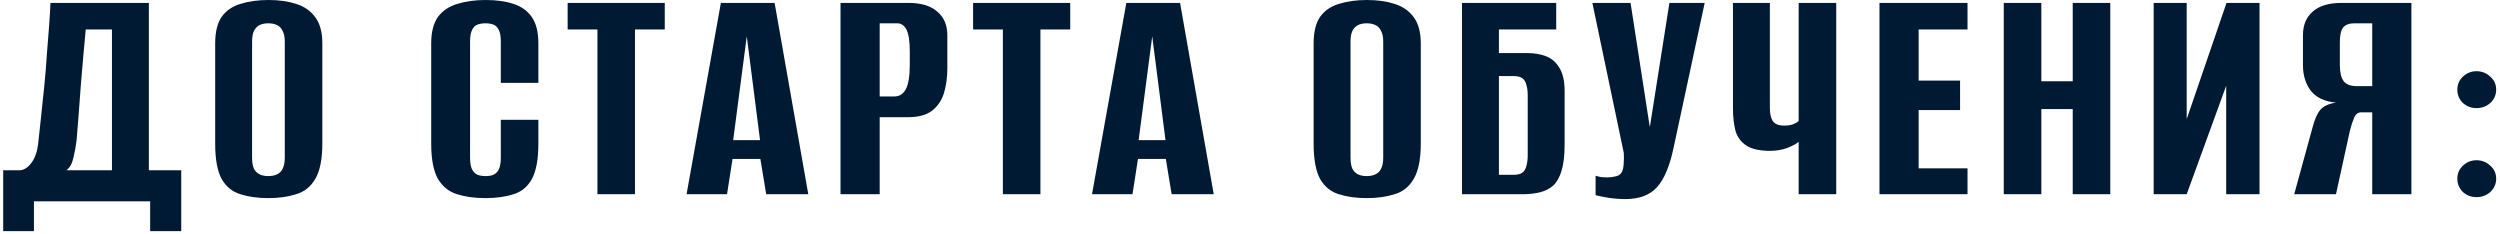 <?xml version="1.0" encoding="UTF-8"?> <svg xmlns="http://www.w3.org/2000/svg" width="502" height="47" viewBox="0 0 502 47" fill="none"> <path d="M0.64 46.41V34.19H4.085C4.908 34.103 5.666 33.583 6.36 32.63C7.053 31.677 7.486 30.42 7.66 28.86C7.833 27.257 8.028 25.458 8.245 23.465C8.461 21.428 8.678 19.348 8.895 17.225C9.111 15.058 9.285 12.935 9.415 10.855C9.588 8.775 9.74 6.847 9.87 5.07C10 3.293 10.086 1.798 10.13 0.585H29.89V34.19H36.39V46.41H30.15V40.43H6.815V46.41H0.64ZM13.315 34.19H22.48V5.915H17.215C16.868 9.598 16.543 13.282 16.24 16.965C15.98 20.648 15.698 24.332 15.395 28.015C15.265 29.185 15.048 30.398 14.745 31.655C14.485 32.868 14.008 33.713 13.315 34.19ZM53.869 39.78C51.746 39.78 49.882 39.52 48.279 39C46.676 38.523 45.419 37.505 44.509 35.945C43.642 34.342 43.209 31.98 43.209 28.86V8.71C43.209 6.413 43.642 4.637 44.509 3.38C45.419 2.123 46.676 1.257 48.279 0.78C49.926 0.26 51.811 -1.54972e-06 53.934 -1.54972e-06C56.014 -1.54972e-06 57.856 0.26 59.459 0.78C61.106 1.3 62.384 2.188 63.294 3.445C64.247 4.702 64.724 6.457 64.724 8.71V28.795C64.724 31.958 64.247 34.342 63.294 35.945C62.384 37.505 61.106 38.523 59.459 39C57.856 39.52 55.992 39.78 53.869 39.78ZM53.869 35.36C54.519 35.36 55.082 35.252 55.559 35.035C56.079 34.818 56.469 34.45 56.729 33.93C57.032 33.367 57.184 32.608 57.184 31.655V8.385C57.184 7.432 57.032 6.695 56.729 6.175C56.469 5.612 56.079 5.222 55.559 5.005C55.082 4.788 54.519 4.68 53.869 4.68C53.219 4.68 52.656 4.788 52.179 5.005C51.702 5.222 51.312 5.612 51.009 6.175C50.749 6.695 50.619 7.432 50.619 8.385V31.655C50.619 32.608 50.749 33.367 51.009 33.93C51.312 34.45 51.702 34.818 52.179 35.035C52.656 35.252 53.219 35.36 53.869 35.36ZM97.444 39.78C95.321 39.78 93.436 39.52 91.789 39C90.186 38.523 88.907 37.505 87.954 35.945C87.044 34.342 86.589 31.98 86.589 28.86V8.71C86.589 6.413 87.044 4.637 87.954 3.38C88.907 2.123 90.207 1.257 91.854 0.78C93.501 0.26 95.386 -1.54972e-06 97.509 -1.54972e-06C99.676 -1.54972e-06 101.539 0.26 103.099 0.78C104.702 1.3 105.937 2.188 106.804 3.445C107.671 4.702 108.104 6.457 108.104 8.71V16.64H100.564V8.385C100.564 7.345 100.434 6.565 100.174 6.045C99.914 5.482 99.546 5.113 99.069 4.94C98.636 4.767 98.116 4.68 97.509 4.68C96.902 4.68 96.361 4.767 95.884 4.94C95.407 5.113 95.039 5.482 94.779 6.045C94.519 6.565 94.389 7.345 94.389 8.385V31.655C94.389 32.652 94.519 33.432 94.779 33.995C95.039 34.515 95.407 34.883 95.884 35.1C96.361 35.273 96.902 35.36 97.509 35.36C98.116 35.36 98.636 35.273 99.069 35.1C99.546 34.883 99.914 34.515 100.174 33.995C100.434 33.432 100.564 32.652 100.564 31.655V24.05H108.104V28.795C108.104 31.958 107.671 34.342 106.804 35.945C105.937 37.505 104.702 38.523 103.099 39C101.539 39.52 99.654 39.78 97.444 39.78ZM119.964 39V5.915H113.984V0.585H133.484V5.915H127.504V39H119.964ZM137.862 39L144.752 0.585H155.542L162.302 39H153.852L152.682 31.915H147.092L145.987 39H137.862ZM147.222 28.145H152.617L149.952 7.28L147.222 28.145ZM168.776 39V0.585H182.426C184.983 0.585 186.911 1.17 188.211 2.34C189.555 3.467 190.226 5.048 190.226 7.085V13.715C190.226 15.448 190.01 17.073 189.576 18.59C189.143 20.063 188.363 21.255 187.236 22.165C186.11 23.075 184.485 23.53 182.361 23.53H176.641V39H168.776ZM176.641 19.37H179.566C180.606 19.37 181.386 18.872 181.906 17.875C182.426 16.878 182.686 15.232 182.686 12.935V10.335C182.686 8.298 182.47 6.847 182.036 5.98C181.603 5.113 180.975 4.68 180.151 4.68H176.641V19.37ZM201.379 39V5.915H195.399V0.585H214.899V5.915H208.919V39H201.379ZM219.277 39L226.167 0.585H236.957L243.717 39H235.267L234.097 31.915H228.507L227.402 39H219.277ZM228.637 28.145H234.032L231.367 7.28L228.637 28.145ZM274.437 39.78C272.314 39.78 270.451 39.52 268.847 39C267.244 38.523 265.987 37.505 265.077 35.945C264.211 34.342 263.777 31.98 263.777 28.86V8.71C263.777 6.413 264.211 4.637 265.077 3.38C265.987 2.123 267.244 1.257 268.847 0.78C270.494 0.26 272.379 -1.54972e-06 274.502 -1.54972e-06C276.582 -1.54972e-06 278.424 0.26 280.027 0.78C281.674 1.3 282.952 2.188 283.862 3.445C284.816 4.702 285.292 6.457 285.292 8.71V28.795C285.292 31.958 284.816 34.342 283.862 35.945C282.952 37.505 281.674 38.523 280.027 39C278.424 39.52 276.561 39.78 274.437 39.78ZM274.437 35.36C275.087 35.36 275.651 35.252 276.127 35.035C276.647 34.818 277.037 34.45 277.297 33.93C277.601 33.367 277.752 32.608 277.752 31.655V8.385C277.752 7.432 277.601 6.695 277.297 6.175C277.037 5.612 276.647 5.222 276.127 5.005C275.651 4.788 275.087 4.68 274.437 4.68C273.787 4.68 273.224 4.788 272.747 5.005C272.271 5.222 271.881 5.612 271.577 6.175C271.317 6.695 271.187 7.432 271.187 8.385V31.655C271.187 32.608 271.317 33.367 271.577 33.93C271.881 34.45 272.271 34.818 272.747 35.035C273.224 35.252 273.787 35.36 274.437 35.36ZM293.571 39V0.585H312.486V5.915H300.981V10.66H306.701C308.131 10.66 309.388 10.877 310.471 11.31C311.598 11.743 312.486 12.523 313.136 13.65C313.83 14.733 314.176 16.293 314.176 18.33V28.925C314.176 31.092 313.981 32.847 313.591 34.19C313.201 35.533 312.638 36.552 311.901 37.245C311.165 37.895 310.276 38.35 309.236 38.61C308.196 38.87 307.005 39 305.661 39H293.571ZM303.971 35.1C304.751 35.1 305.336 34.948 305.726 34.645C306.116 34.342 306.376 33.887 306.506 33.28C306.68 32.673 306.766 31.98 306.766 31.2V19.045C306.766 18.308 306.68 17.658 306.506 17.095C306.376 16.488 306.116 16.033 305.726 15.73C305.336 15.427 304.73 15.275 303.906 15.275H300.981V35.1H303.971ZM326.377 39.975C325.25 39.975 324.123 39.888 322.997 39.715C321.913 39.542 321.047 39.368 320.397 39.195V35.295C320.7 35.382 321.047 35.468 321.437 35.555C321.87 35.598 322.303 35.62 322.737 35.62C323.343 35.62 323.972 35.533 324.622 35.36C325.315 35.187 325.748 34.667 325.922 33.8C326.008 33.367 326.052 32.933 326.052 32.5C326.095 32.023 326.095 31.417 326.052 30.68L319.747 0.585H327.417L331.252 25.35H331.317L335.217 0.585H342.302L336.062 29.64C335.282 33.367 334.155 36.032 332.682 37.635C331.252 39.195 329.15 39.975 326.377 39.975ZM361.174 39V28.47C360.741 28.86 359.983 29.272 358.899 29.705C357.816 30.095 356.668 30.29 355.454 30.29C353.374 30.29 351.793 29.943 350.709 29.25C349.626 28.557 348.889 27.582 348.499 26.325C348.153 25.025 347.979 23.465 347.979 21.645V0.585H355.389V21.645C355.389 22.815 355.584 23.703 355.974 24.31C356.408 24.917 357.166 25.22 358.249 25.22C359.073 25.22 359.723 25.112 360.199 24.895C360.676 24.678 361.001 24.483 361.174 24.31V0.585H368.714V39H361.174ZM377.398 39V0.585H395.078V5.915H385.263V16.185H393.583V22.1H385.263V33.8H395.078V39H377.398ZM402.357 39V0.585H409.897V16.315H416.202V0.585H423.742V39H416.202V21.905H409.897V39H402.357ZM432.458 39V0.585H439.088V23.92L447.083 0.585H453.713V39H447.018V17.225L439.088 39H432.458ZM484.208 39H476.343V22.555H474.133C473.483 22.555 473.007 22.923 472.703 23.66C472.4 24.353 472.118 25.22 471.858 26.26L469.063 39H460.678L464.318 25.74C464.752 24.05 465.272 22.837 465.878 22.1C466.528 21.32 467.59 20.822 469.063 20.605C466.767 20.388 465.077 19.587 463.993 18.2C462.953 16.813 462.433 15.102 462.433 13.065V7.085C462.433 5.048 463.083 3.467 464.383 2.34C465.683 1.17 467.612 0.585 470.168 0.585H484.208V39ZM476.343 17.29V4.68H472.768C471.728 4.68 470.97 4.962 470.493 5.525C470.06 6.088 469.843 7.063 469.843 8.45V13.065C469.843 14.538 470.103 15.622 470.623 16.315C471.143 16.965 471.988 17.29 473.158 17.29H476.343ZM497.268 21.71C496.228 21.71 495.318 21.363 494.538 20.67C493.801 19.933 493.433 19.045 493.433 18.005C493.433 16.965 493.801 16.098 494.538 15.405C495.318 14.668 496.228 14.3 497.268 14.3C498.351 14.3 499.283 14.668 500.063 15.405C500.843 16.098 501.233 16.965 501.233 18.005C501.233 19.045 500.843 19.933 500.063 20.67C499.283 21.363 498.351 21.71 497.268 21.71ZM497.268 39.585C496.228 39.585 495.318 39.238 494.538 38.545C493.801 37.808 493.433 36.92 493.433 35.88C493.433 34.84 493.801 33.973 494.538 33.28C495.318 32.543 496.228 32.175 497.268 32.175C498.351 32.175 499.283 32.543 500.063 33.28C500.843 33.973 501.233 34.84 501.233 35.88C501.233 36.92 500.843 37.808 500.063 38.545C499.283 39.238 498.351 39.585 497.268 39.585Z" fill="#001A34"></path> </svg> 